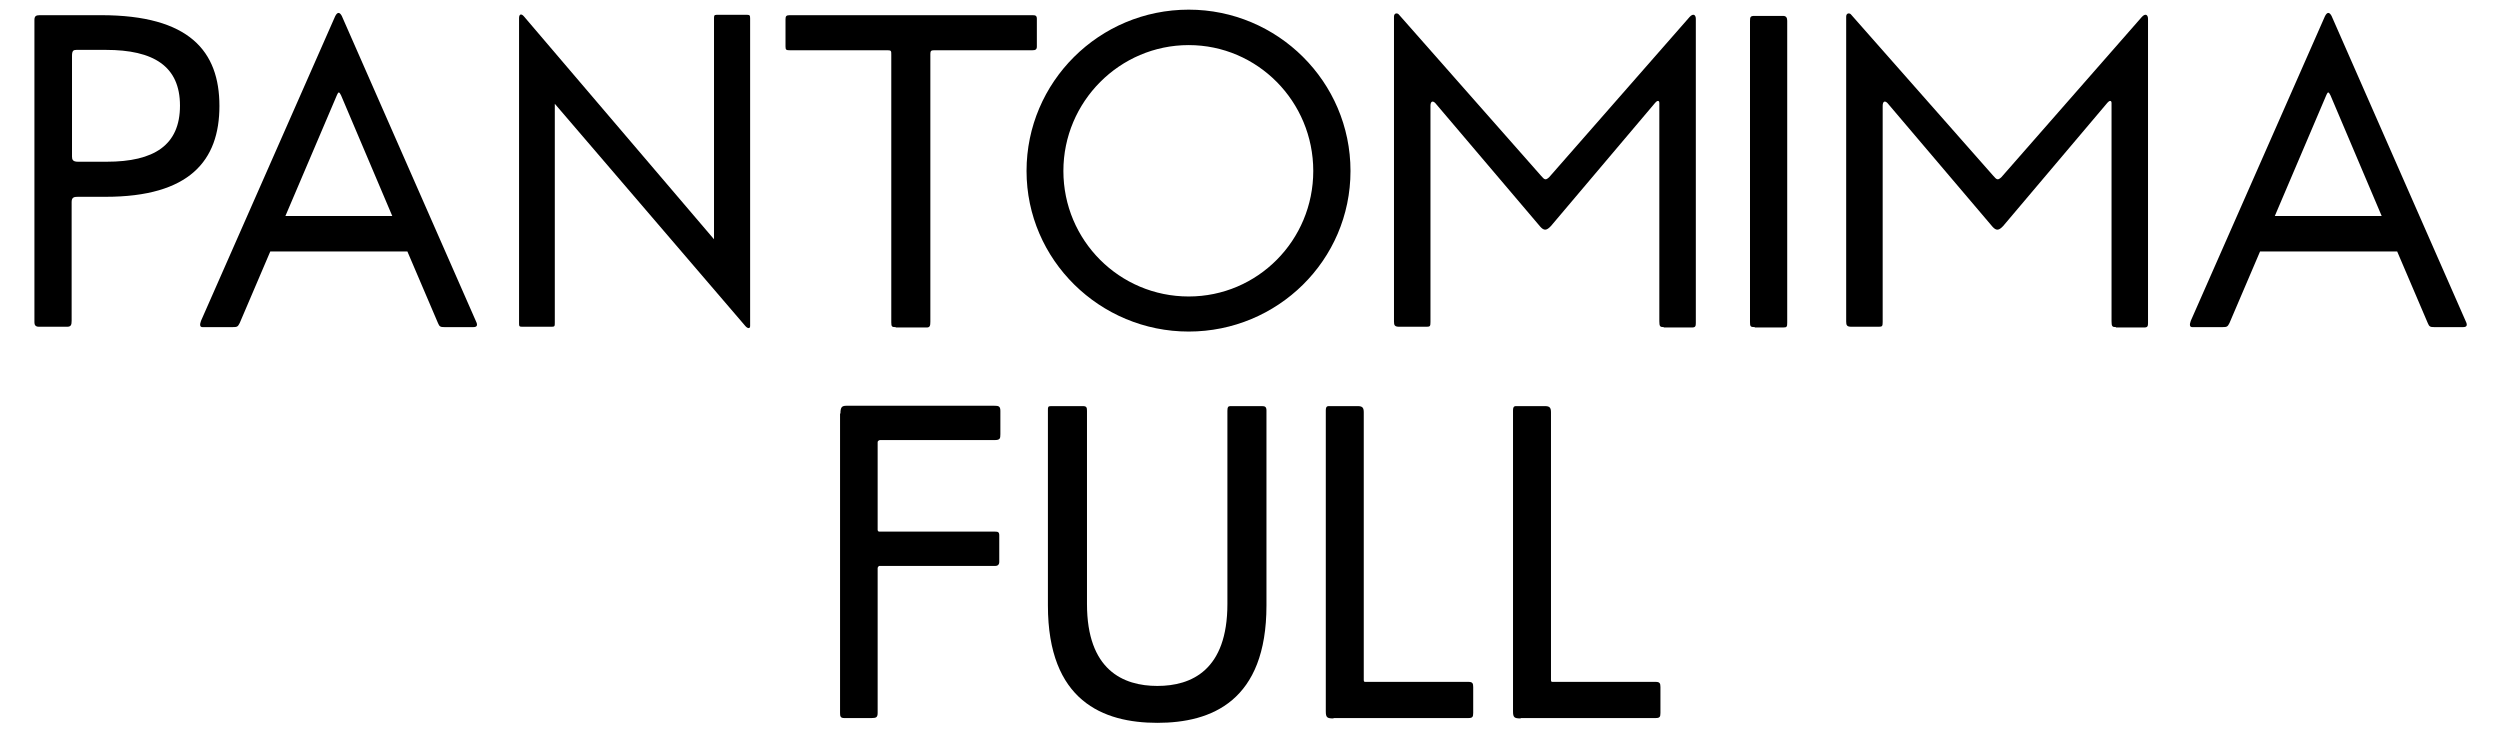 <svg xmlns="http://www.w3.org/2000/svg" viewBox="0 0 174 52" width="172.547"
                    height="50.593" fill="none" class="vector">
                    <path
                        d="M57.946 29.333C57.946 28.835 58.076 28.783 58.416 28.783H68.847C69.161 28.783 69.292 28.809 69.292 29.15V30.799C69.292 31.114 69.266 31.218 68.874 31.218H60.743C60.743 31.218 60.586 31.245 60.586 31.375V37.608C60.586 37.608 60.612 37.713 60.691 37.713H68.926C69.109 37.713 69.213 37.739 69.213 37.975V39.86C69.213 40.07 69.083 40.148 68.926 40.148H60.691C60.691 40.148 60.586 40.2 60.586 40.305V50.571C60.586 50.885 60.481 50.937 60.168 50.937H58.207C57.945 50.937 57.919 50.806 57.919 50.571V29.333H57.946Z"
                        fill="black" />
                    <path
                        d="M85.397 29.149C85.397 28.888 85.449 28.809 85.606 28.809H87.854C88.063 28.809 88.168 28.861 88.168 29.123V42.95C88.168 49.732 84.272 51.277 80.429 51.277C76.586 51.277 72.664 49.732 72.664 42.95V29.097C72.664 28.888 72.664 28.809 72.874 28.809H75.148C75.409 28.809 75.436 28.914 75.436 29.149V42.845C75.436 47.533 77.998 48.659 80.429 48.659C82.861 48.659 85.397 47.533 85.397 42.845V29.149Z"
                        fill="black" />
                    <path
                        d="M92.926 50.963C92.481 50.963 92.377 50.911 92.377 50.465V29.123C92.377 28.94 92.403 28.809 92.586 28.809H94.651C94.991 28.809 95.07 28.94 95.07 29.254V48.214C95.07 48.371 95.096 48.371 95.227 48.371H102.495C102.782 48.371 102.834 48.475 102.834 48.737V50.57C102.834 50.858 102.782 50.937 102.495 50.937H92.926V50.963Z"
                        fill="black" />
                    <path
                        d="M106.207 50.963C105.763 50.963 105.658 50.911 105.658 50.465V29.123C105.658 28.94 105.684 28.809 105.867 28.809H107.933C108.273 28.809 108.351 28.94 108.351 29.254V48.214C108.351 48.371 108.377 48.371 108.508 48.371H115.776C116.064 48.371 116.116 48.475 116.116 48.737V50.57C116.116 50.858 116.064 50.937 115.776 50.937H106.207V50.963Z"
                        fill="black" />
                    <path
                        d="M5.501 1.077C11.775 1.077 13.893 3.644 13.893 7.519C13.893 11.395 11.775 13.961 5.814 13.961H3.854C3.592 13.961 3.409 13.987 3.409 14.328V22.76C3.409 23.048 3.357 23.179 3.095 23.179H1.082C0.821 23.179 0.769 23.022 0.769 22.865V1.418C0.769 1.156 0.873 1.077 1.135 1.077H5.501ZM3.435 11.107C3.435 11.316 3.488 11.473 3.854 11.473H5.893C9.265 11.473 11.095 10.295 11.095 7.493C11.095 4.691 9.213 3.539 5.84 3.539H3.749C3.54 3.539 3.435 3.591 3.435 3.958V11.107Z"
                        fill="black" />
                    <path
                        d="M22.102 1.156C22.259 0.842 22.416 0.842 22.573 1.13L32.089 22.786C32.22 23.048 32.194 23.205 31.906 23.205H29.867C29.579 23.205 29.501 23.179 29.396 22.917L27.226 17.837H17.501L15.331 22.917C15.2 23.179 15.148 23.205 14.834 23.205H12.69C12.507 23.205 12.481 23.048 12.586 22.76L22.102 1.156ZM18.573 15.323H26.154L22.52 6.76C22.39 6.498 22.337 6.498 22.233 6.734L18.573 15.323Z"
                        fill="black" />
                    <path
                        d="M51.54 23.127C51.54 23.336 51.357 23.31 51.2 23.127L37.684 7.362V22.865C37.684 23.127 37.684 23.179 37.475 23.179H35.357C35.148 23.179 35.148 23.127 35.148 22.891V1.287C35.148 0.999 35.305 0.946 35.488 1.156L48.978 16.973V1.313C48.978 1.13 48.978 1.051 49.161 1.051H51.331C51.514 1.051 51.54 1.103 51.54 1.313V23.127Z"
                        fill="black" />
                    <path
                        d="M61.867 23.205C61.605 23.205 61.553 23.179 61.553 22.865V3.879C61.553 3.618 61.553 3.565 61.292 3.565H54.364C54.102 3.565 54.05 3.539 54.05 3.303V1.365C54.05 1.156 54.102 1.077 54.337 1.077H71.566C71.775 1.077 71.88 1.104 71.88 1.339V3.303C71.88 3.513 71.775 3.565 71.566 3.565H64.586C64.377 3.565 64.325 3.618 64.325 3.827V22.812C64.325 23.101 64.298 23.232 64.063 23.232H61.867V23.205Z"
                        fill="black" />
                    <path
                        d="M82.651 0.685C88.952 0.685 94.129 5.791 94.129 12.128C94.129 18.465 88.952 23.52 82.651 23.52C76.351 23.52 71.148 18.439 71.148 12.128C71.148 5.817 76.298 0.685 82.651 0.685ZM82.651 21.032C87.54 21.032 91.488 17.051 91.488 12.128C91.488 7.205 87.54 3.199 82.651 3.199C77.763 3.199 73.762 7.205 73.762 12.128C73.762 17.051 77.736 21.032 82.651 21.032Z"
                        fill="black" />
                    <path
                        d="M116.351 23.205C116.09 23.205 116.037 23.153 116.037 22.786V7.31C116.037 7.1 115.881 7.126 115.75 7.283L108.351 16.03C108.037 16.37 107.854 16.37 107.593 16.082L100.142 7.31C99.959 7.126 99.802 7.179 99.802 7.519V22.838C99.802 23.126 99.776 23.179 99.541 23.179H97.58C97.266 23.179 97.214 23.074 97.214 22.812V1.182C97.214 0.894 97.475 0.92 97.554 1.025L107.645 12.468C107.907 12.783 107.985 12.783 108.22 12.573L118.181 1.208C118.443 0.92 118.626 1.051 118.626 1.339V22.917C118.626 23.126 118.6 23.231 118.364 23.231H116.351V23.205Z"
                        fill="black" />
                    <path
                        d="M122.809 23.205C122.495 23.205 122.469 23.153 122.469 22.838V1.496C122.469 1.208 122.495 1.129 122.782 1.129H124.822C125.031 1.129 125.109 1.26 125.109 1.47V22.891C125.109 23.179 125.083 23.231 124.822 23.231H122.809V23.205Z"
                        fill="black" />
                    <path
                        d="M148.43 23.205C148.168 23.205 148.116 23.153 148.116 22.786V7.31C148.116 7.1 147.959 7.126 147.828 7.283L140.43 16.03C140.116 16.37 139.933 16.37 139.671 16.082L132.22 7.31C132.037 7.126 131.881 7.179 131.881 7.519V22.838C131.881 23.126 131.854 23.179 131.619 23.179H129.658C129.345 23.179 129.292 23.074 129.292 22.812V1.182C129.292 0.894 129.554 0.92 129.632 1.025L139.724 12.468C139.985 12.783 140.064 12.783 140.299 12.573L150.26 1.208C150.521 0.92 150.704 1.051 150.704 1.339V22.917C150.704 23.126 150.678 23.231 150.443 23.231H148.43V23.205Z"
                        fill="black" />
                    <path
                        d="M163.253 1.156C163.41 0.842 163.567 0.842 163.724 1.13L173.24 22.786C173.371 23.048 173.345 23.205 173.057 23.205H171.018C170.731 23.205 170.652 23.179 170.548 22.917L168.378 17.837H158.652L156.482 22.917C156.351 23.179 156.299 23.205 155.985 23.205H153.842C153.659 23.205 153.633 23.048 153.737 22.76L163.253 1.156ZM159.698 15.323H167.28L163.646 6.76C163.515 6.498 163.463 6.498 163.358 6.734L159.698 15.323Z"
                        fill="black" />
                </svg>
